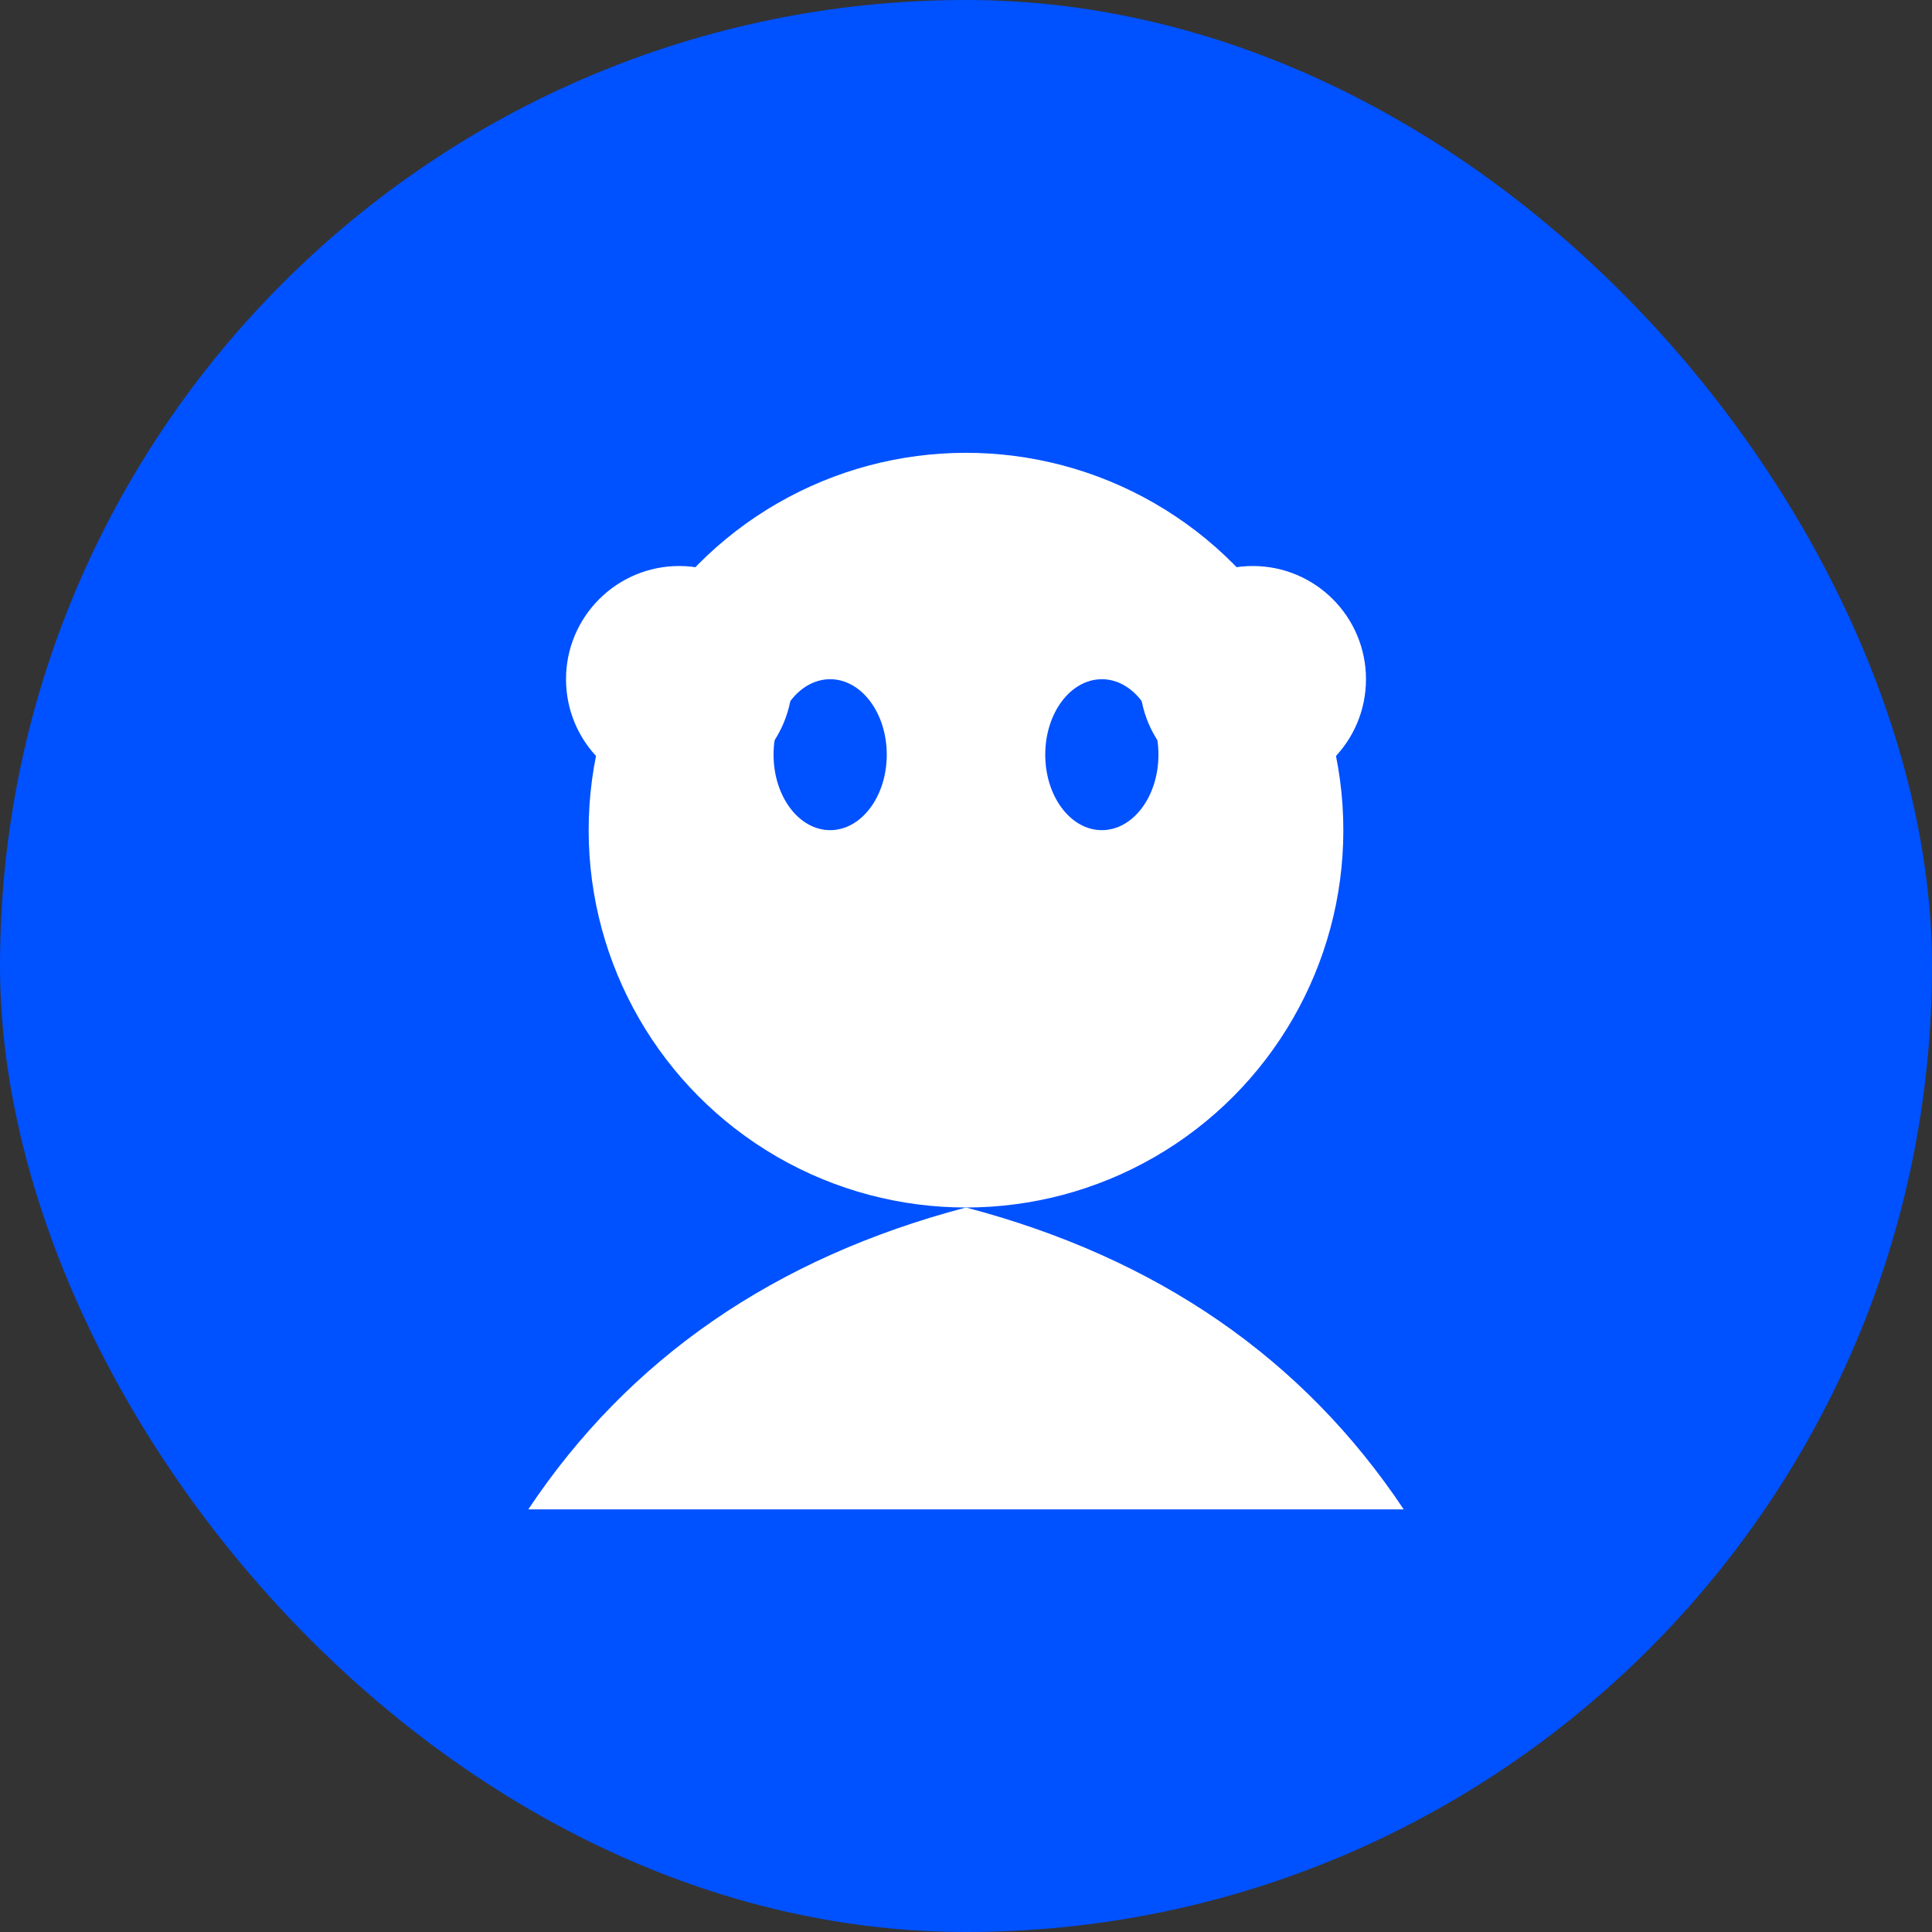 <svg width="512" height="512" viewBox="0 0 512 512" fill="none" xmlns="http://www.w3.org/2000/svg">
  <rect x="0" y="0" width="512" height="512" fill="#333333" stroke="none"/>
  <!-- ApeCoin blue background -->
  <rect width="512" height="512" rx="256" fill="#0051FF"/>
  <!-- Simplified ape silhouette -->
  <circle cx="256" cy="220" r="100" fill="white"/>
  <ellipse cx="220" cy="200" rx="15" ry="20" fill="#0051FF"/>
  <ellipse cx="292" cy="200" rx="15" ry="20" fill="#0051FF"/>
  <path d="M200 250Q256 280 312 250" stroke="white" stroke-width="12" stroke-linecap="round" fill="none"/>
  <circle cx="180" cy="180" r="30" fill="white"/>
  <circle cx="332" cy="180" r="30" fill="white"/>
  <path d="M256 320Q180 340 140 400L372 400Q332 340 256 320Z" fill="white"/>
</svg>
